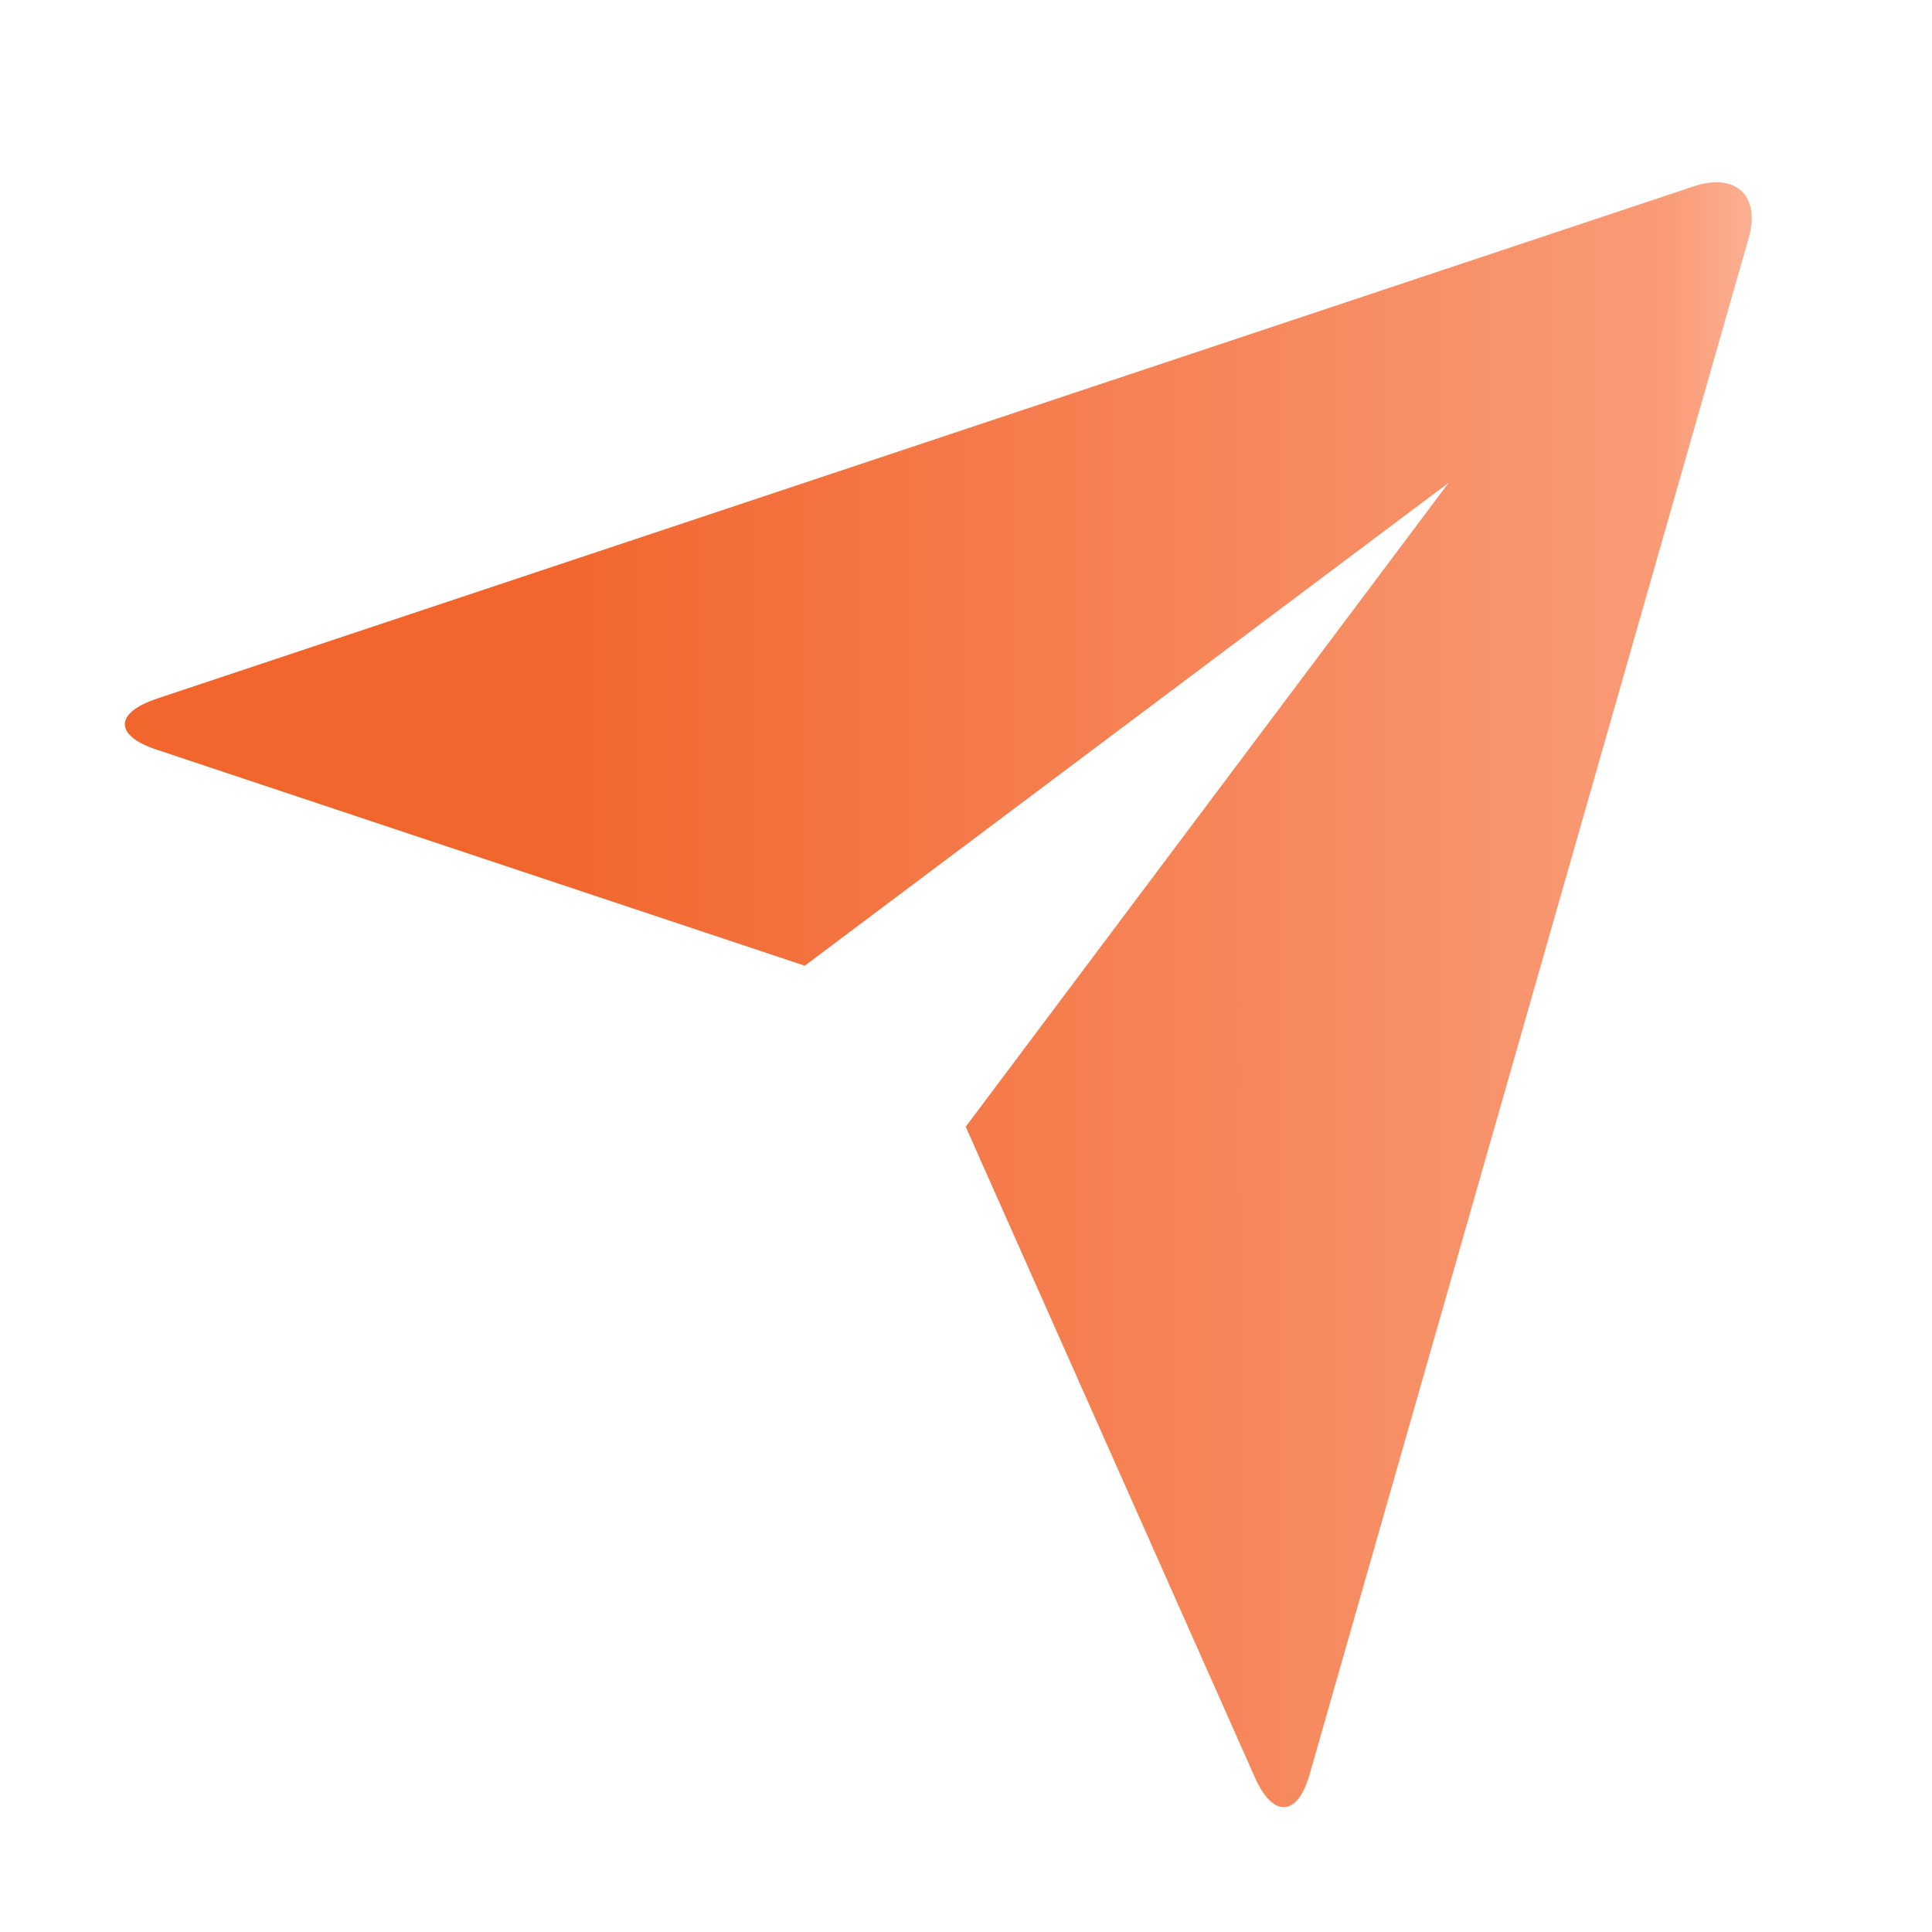 <svg width="26" height="26" viewBox="0 0 26 26" fill="none" xmlns="http://www.w3.org/2000/svg">
<path d="M2.104 10.087C1.539 9.899 1.534 9.594 2.115 9.401L22.793 2.508C23.366 2.318 23.694 2.638 23.534 3.2L17.625 23.876C17.463 24.449 17.133 24.469 16.89 23.925L12.996 15.163L19.496 6.496L10.83 12.996L2.104 10.087Z" fill="url(#paint0_linear_33562_27062)"/>
<defs>
<linearGradient id="paint0_linear_33562_27062" x1="1.68" y1="13.386" x2="26.026" y2="13.384" gradientUnits="userSpaceOnUse">
<stop offset="0.231" stop-color="#F2652D"/>
<stop offset="0.851" stop-color="#F99B76"/>
<stop offset="1" stop-color="#FFDACC"/>
</linearGradient>
</defs>
</svg>
